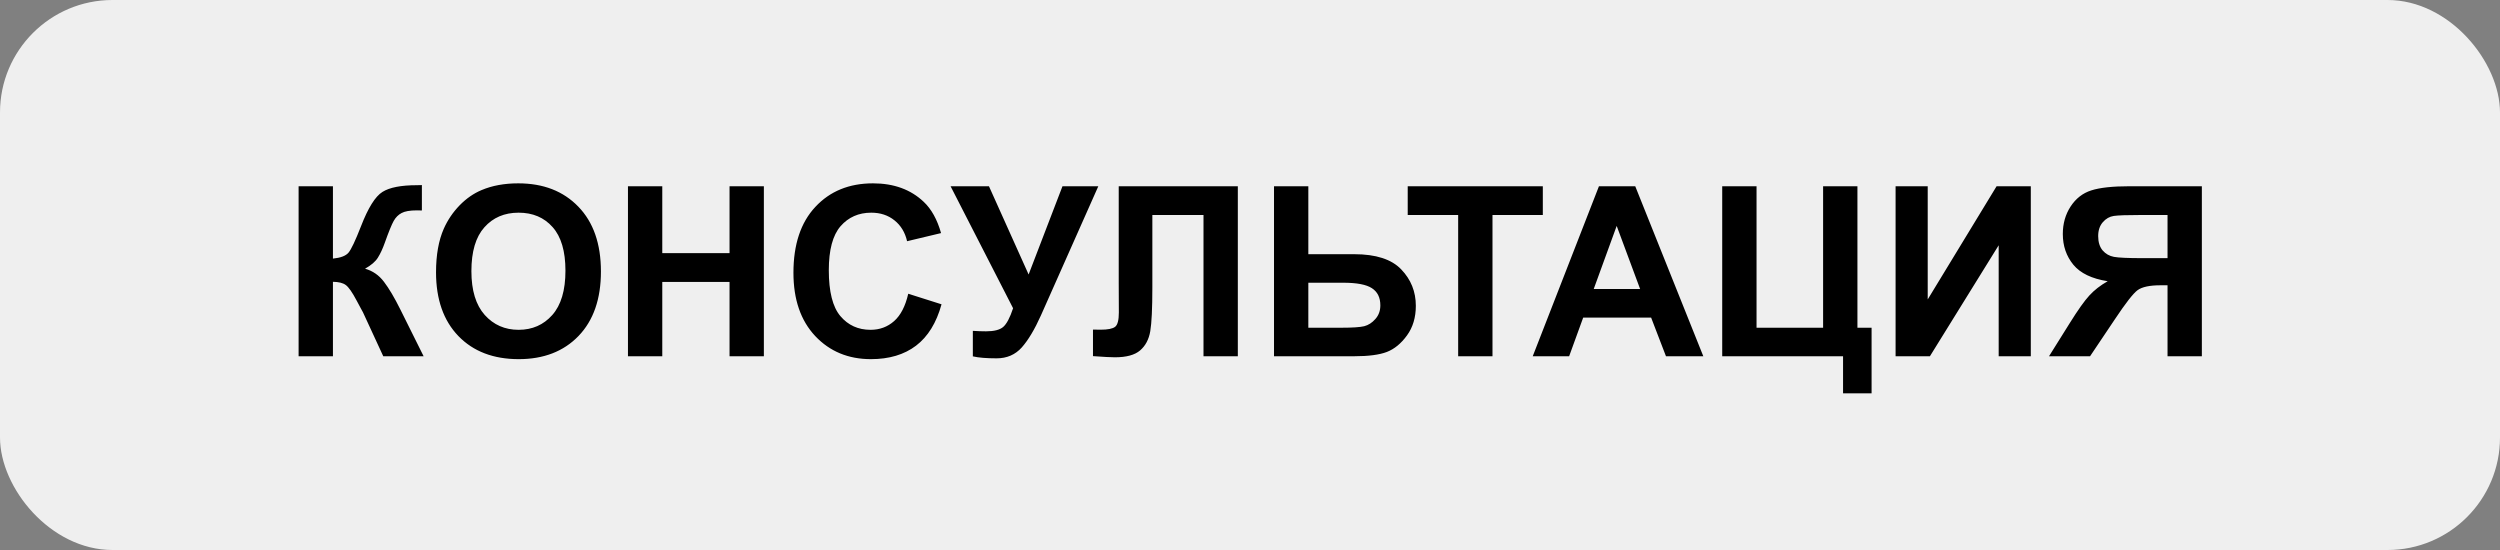 <?xml version="1.0" encoding="UTF-8"?> <svg xmlns="http://www.w3.org/2000/svg" width="400" height="88" viewBox="0 0 400 88" fill="none"><rect x="0" y="0" width="400" height="88" fill="#808080" stroke="none"/><rect width="400" height="88" rx="18" fill="#EFEFEF"></rect><path d="M47.777 29.799H53.27V41.377C54.494 41.253 55.323 40.938 55.756 40.431C56.189 39.923 56.857 38.513 57.76 36.2C58.898 33.256 60.042 31.425 61.192 30.708C62.33 29.991 64.167 29.632 66.703 29.632C66.827 29.632 67.093 29.626 67.501 29.613V33.677L66.722 33.658C65.596 33.658 64.773 33.8 64.254 34.085C63.734 34.357 63.314 34.778 62.992 35.347C62.671 35.916 62.194 37.085 61.563 38.853C61.23 39.794 60.865 40.579 60.469 41.21C60.085 41.841 59.399 42.435 58.409 42.991C59.634 43.338 60.642 44.036 61.434 45.088C62.238 46.139 63.116 47.624 64.068 49.541L67.779 57H61.322L58.075 49.968C58.026 49.869 57.921 49.677 57.76 49.393C57.698 49.294 57.469 48.867 57.073 48.112C56.368 46.776 55.787 45.941 55.329 45.607C54.884 45.273 54.197 45.1 53.27 45.088V57H47.777V29.799ZM69.765 43.566C69.765 40.796 70.179 38.47 71.008 36.59C71.626 35.204 72.467 33.961 73.531 32.86C74.607 31.759 75.783 30.943 77.057 30.411C78.751 29.694 80.706 29.335 82.92 29.335C86.928 29.335 90.132 30.578 92.531 33.065C94.943 35.551 96.149 39.008 96.149 43.437C96.149 47.828 94.956 51.267 92.568 53.753C90.181 56.227 86.99 57.464 82.994 57.464C78.949 57.464 75.733 56.233 73.346 53.772C70.958 51.297 69.765 47.896 69.765 43.566ZM75.424 43.381C75.424 46.461 76.135 48.799 77.558 50.395C78.98 51.978 80.786 52.77 82.976 52.77C85.165 52.77 86.959 51.984 88.356 50.413C89.767 48.83 90.472 46.461 90.472 43.307C90.472 40.19 89.785 37.864 88.412 36.33C87.051 34.796 85.239 34.029 82.976 34.029C80.712 34.029 78.887 34.809 77.502 36.367C76.117 37.913 75.424 40.251 75.424 43.381ZM100.473 57V29.799H105.965V40.505H116.727V29.799H122.219V57H116.727V45.106H105.965V57H100.473ZM145.319 46.999L150.645 48.688C149.828 51.656 148.467 53.864 146.562 55.312C144.67 56.746 142.264 57.464 139.345 57.464C135.733 57.464 132.764 56.233 130.438 53.772C128.113 51.297 126.95 47.921 126.95 43.641C126.95 39.113 128.119 35.6 130.457 33.102C132.795 30.59 135.869 29.335 139.679 29.335C143.006 29.335 145.709 30.318 147.787 32.285C149.024 33.448 149.952 35.118 150.57 37.295L145.134 38.594C144.812 37.184 144.138 36.07 143.111 35.254C142.097 34.438 140.86 34.029 139.4 34.029C137.384 34.029 135.745 34.753 134.483 36.2C133.234 37.648 132.609 39.992 132.609 43.232C132.609 46.671 133.228 49.12 134.465 50.58C135.702 52.04 137.31 52.77 139.289 52.77C140.749 52.77 142.004 52.306 143.056 51.378C144.107 50.45 144.862 48.991 145.319 46.999ZM152.092 29.799H158.233L164.579 43.919L169.997 29.799H175.73L166.546 50.469C165.544 52.708 164.523 54.415 163.484 55.59C162.445 56.753 161.103 57.334 159.458 57.334C157.838 57.334 156.57 57.229 155.654 57.019V52.937C156.434 52.986 157.139 53.011 157.77 53.011C159.044 53.011 159.953 52.782 160.497 52.324C161.054 51.854 161.586 50.852 162.093 49.318L152.092 29.799ZM178.996 29.799H198.052V57H192.56V34.4H184.377V46.016C184.377 49.343 184.266 51.669 184.043 52.992C183.82 54.303 183.276 55.33 182.41 56.072C181.557 56.802 180.215 57.167 178.384 57.167C177.741 57.167 176.572 57.105 174.877 56.981V52.732L176.102 52.751C177.252 52.751 178.025 52.596 178.421 52.287C178.817 51.978 179.015 51.217 179.015 50.005L178.996 45.329V29.799ZM203.841 29.799H209.333V40.672H216.681C220.144 40.672 222.649 41.482 224.195 43.102C225.754 44.723 226.533 46.665 226.533 48.929C226.533 50.784 226.063 52.361 225.123 53.66C224.183 54.959 223.107 55.843 221.895 56.313C220.695 56.771 218.957 57 216.681 57H203.841V29.799ZM209.333 52.435H214.677C216.409 52.435 217.608 52.355 218.276 52.194C218.944 52.021 219.538 51.638 220.058 51.044C220.59 50.45 220.855 49.72 220.855 48.855C220.855 47.605 220.404 46.69 219.501 46.108C218.61 45.527 217.083 45.236 214.918 45.236H209.333V52.435ZM233.306 57V34.4H225.234V29.799H246.851V34.4H238.798V57H233.306ZM272.53 57H266.556L264.181 50.821H253.308L251.062 57H245.236L255.831 29.799H261.639L272.53 57ZM262.418 46.238L258.67 36.145L254.996 46.238H262.418ZM275.555 29.799H281.047V52.435H291.697V29.799H297.189V52.435H299.453V62.938H294.889V57H275.555V29.799ZM303.294 29.799H308.434V47.908L319.455 29.799H324.929V57H319.789V39.243L308.786 57H303.294V29.799ZM346.805 57V45.645H345.691C343.96 45.645 342.735 45.904 342.018 46.424C341.312 46.943 340.1 48.496 338.381 51.081L334.41 57H327.842L331.163 51.693C332.474 49.59 333.52 48.118 334.299 47.277C335.078 46.424 336.055 45.663 337.23 44.995C334.695 44.599 332.864 43.721 331.738 42.36C330.613 40.987 330.05 39.348 330.05 37.443C330.05 35.786 330.464 34.32 331.293 33.046C332.134 31.759 333.235 30.9 334.596 30.467C335.969 30.021 338.016 29.799 340.737 29.799H352.297V57H346.805ZM346.805 34.4H342.519C340.341 34.4 338.907 34.45 338.214 34.549C337.534 34.648 336.946 34.982 336.451 35.551C335.956 36.12 335.709 36.862 335.709 37.777C335.709 38.73 335.944 39.491 336.414 40.06C336.896 40.616 337.503 40.963 338.232 41.099C338.975 41.235 340.478 41.303 342.741 41.303H346.805V34.4Z" fill="black"></path></svg> 